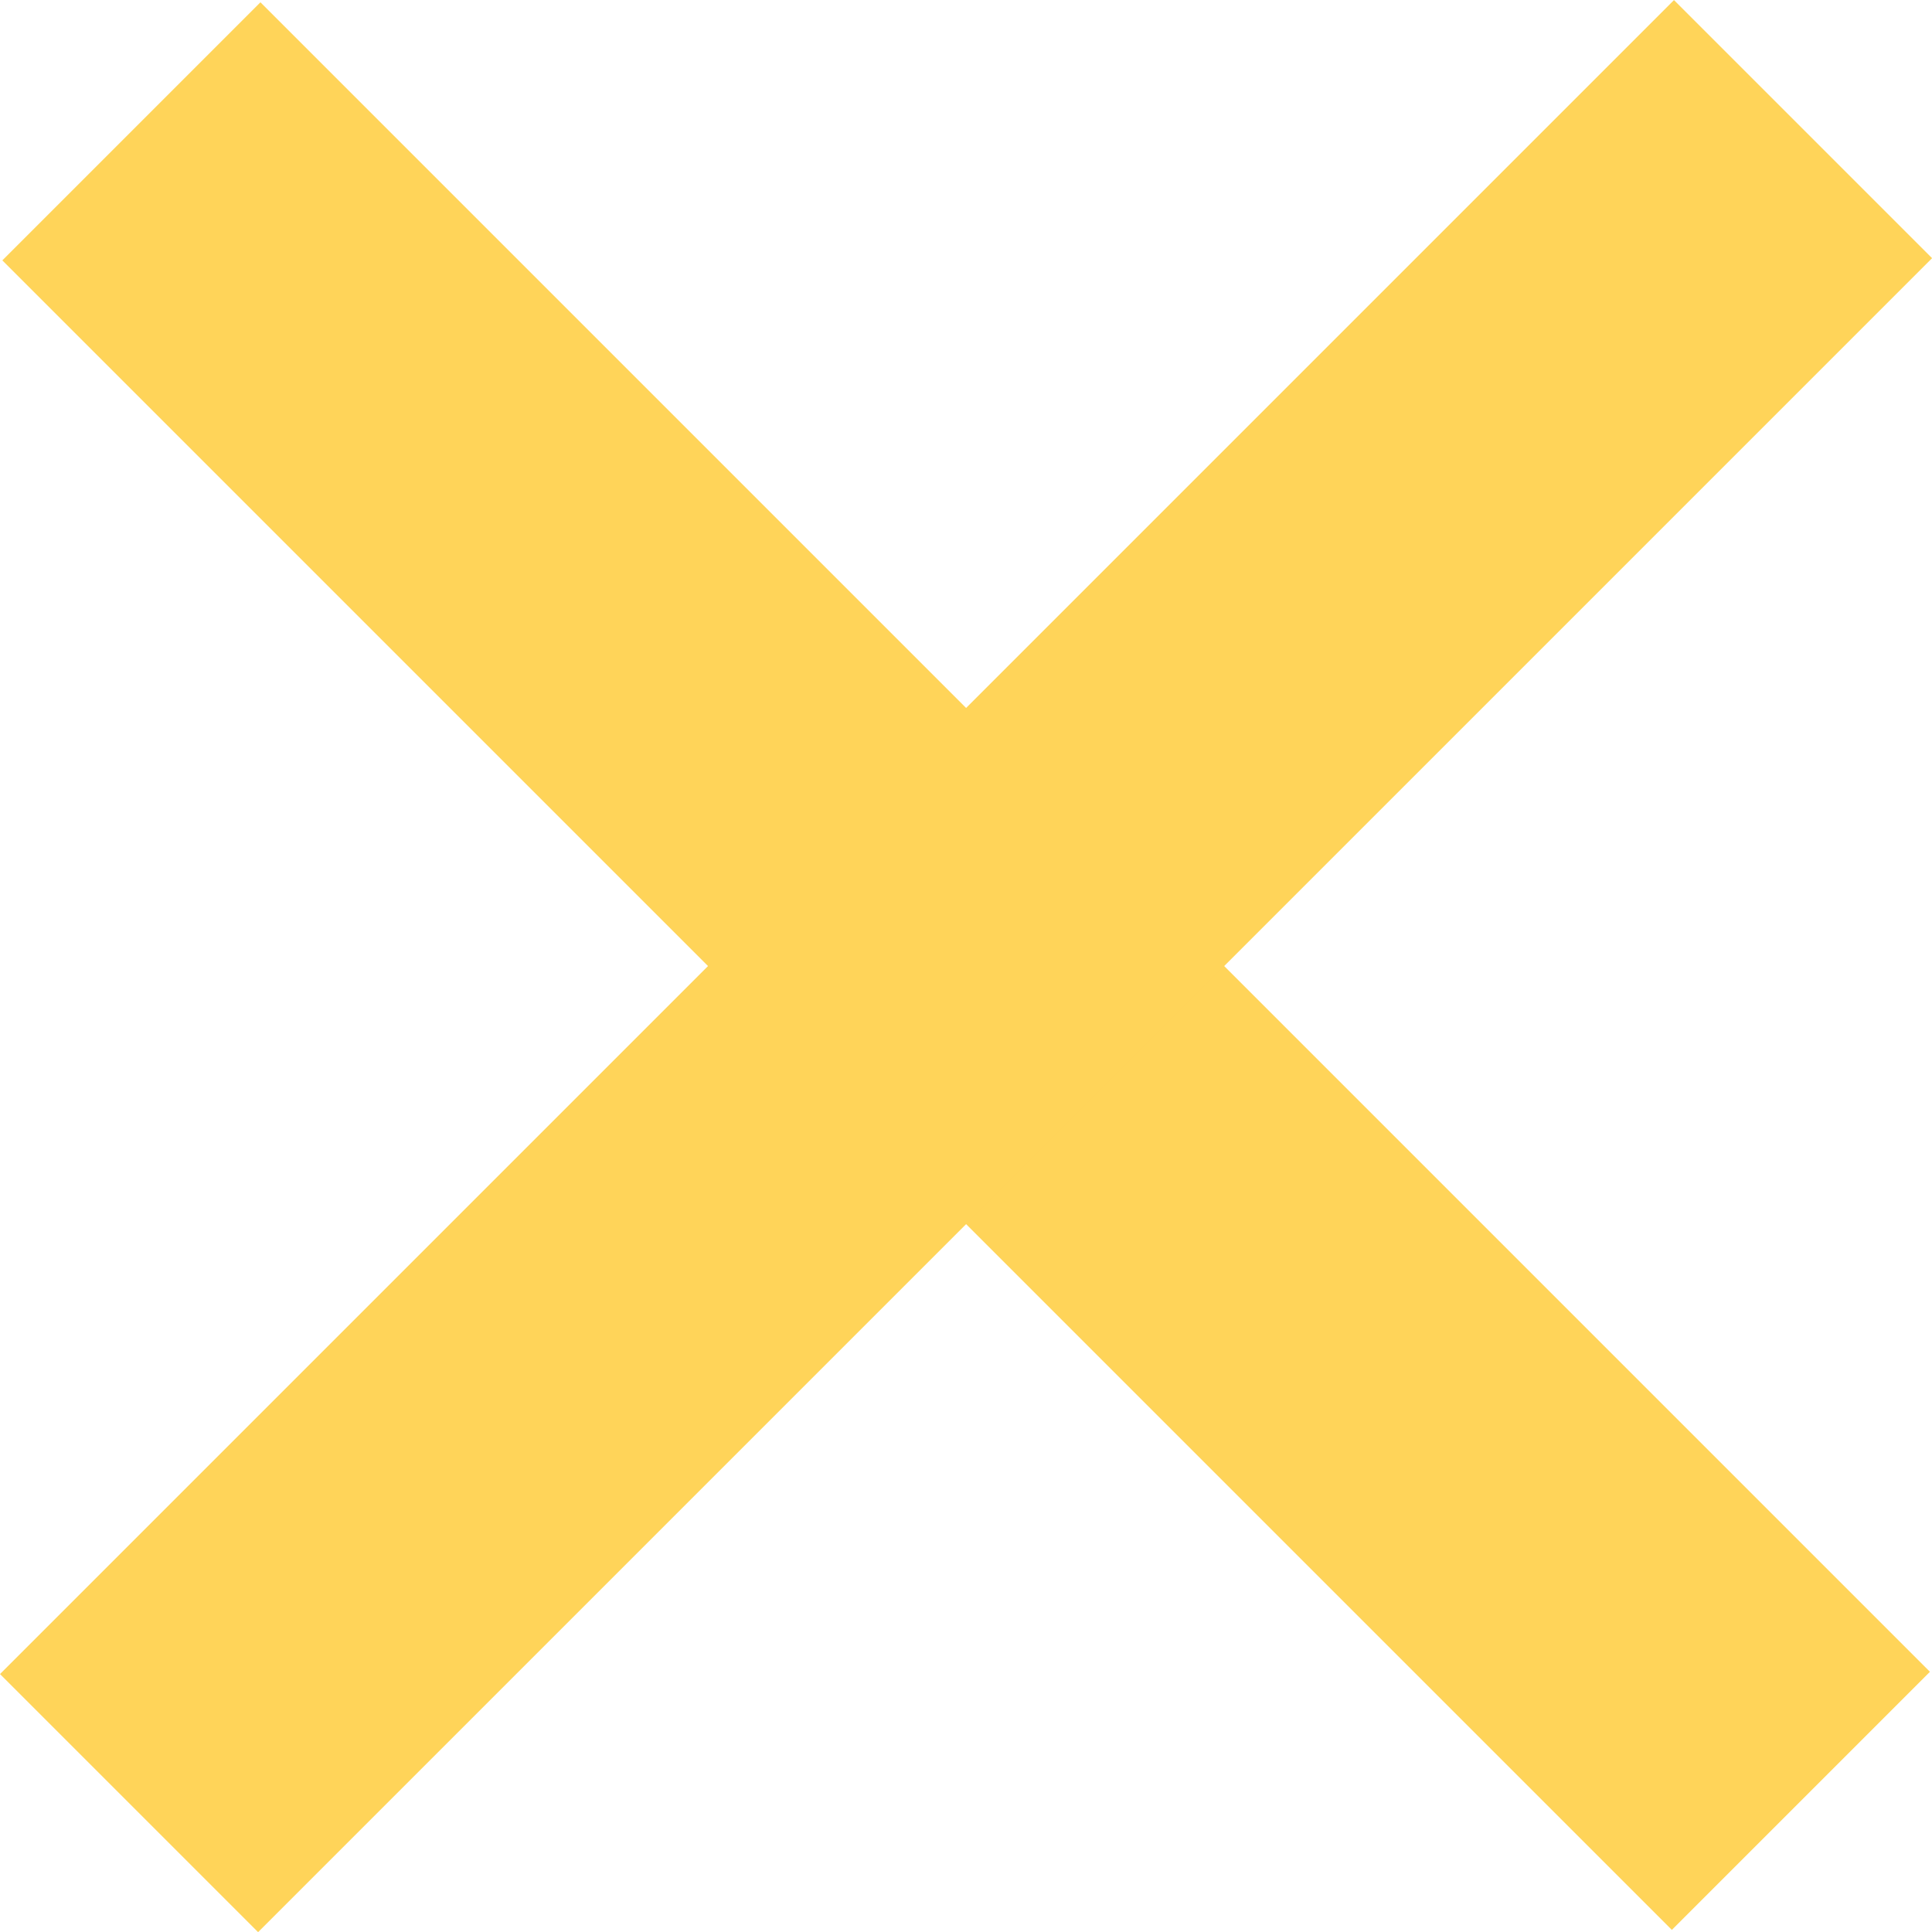 <svg xmlns="http://www.w3.org/2000/svg" width="21.173" height="21.173" viewBox="0 0 21.173 21.173">
  <g id="Group_228" data-name="Group 228" transform="translate(-200.162 -319.163) rotate(45)">
    <g id="Group_525" data-name="Group 525">
      <g id="Group_526" data-name="Group 526" transform="translate(6.063 6.028)">
        <rect id="Rectangle_10" data-name="Rectangle 10" width="25.875" height="4" transform="translate(363.191 76.118)" fill="#ffd459"/>
        <rect id="Rectangle_12" data-name="Rectangle 12" width="25.944" height="4" transform="translate(378.128 65.147) rotate(90)" fill="#ffd459"/>
      </g>
    </g>
  </g>
</svg>
